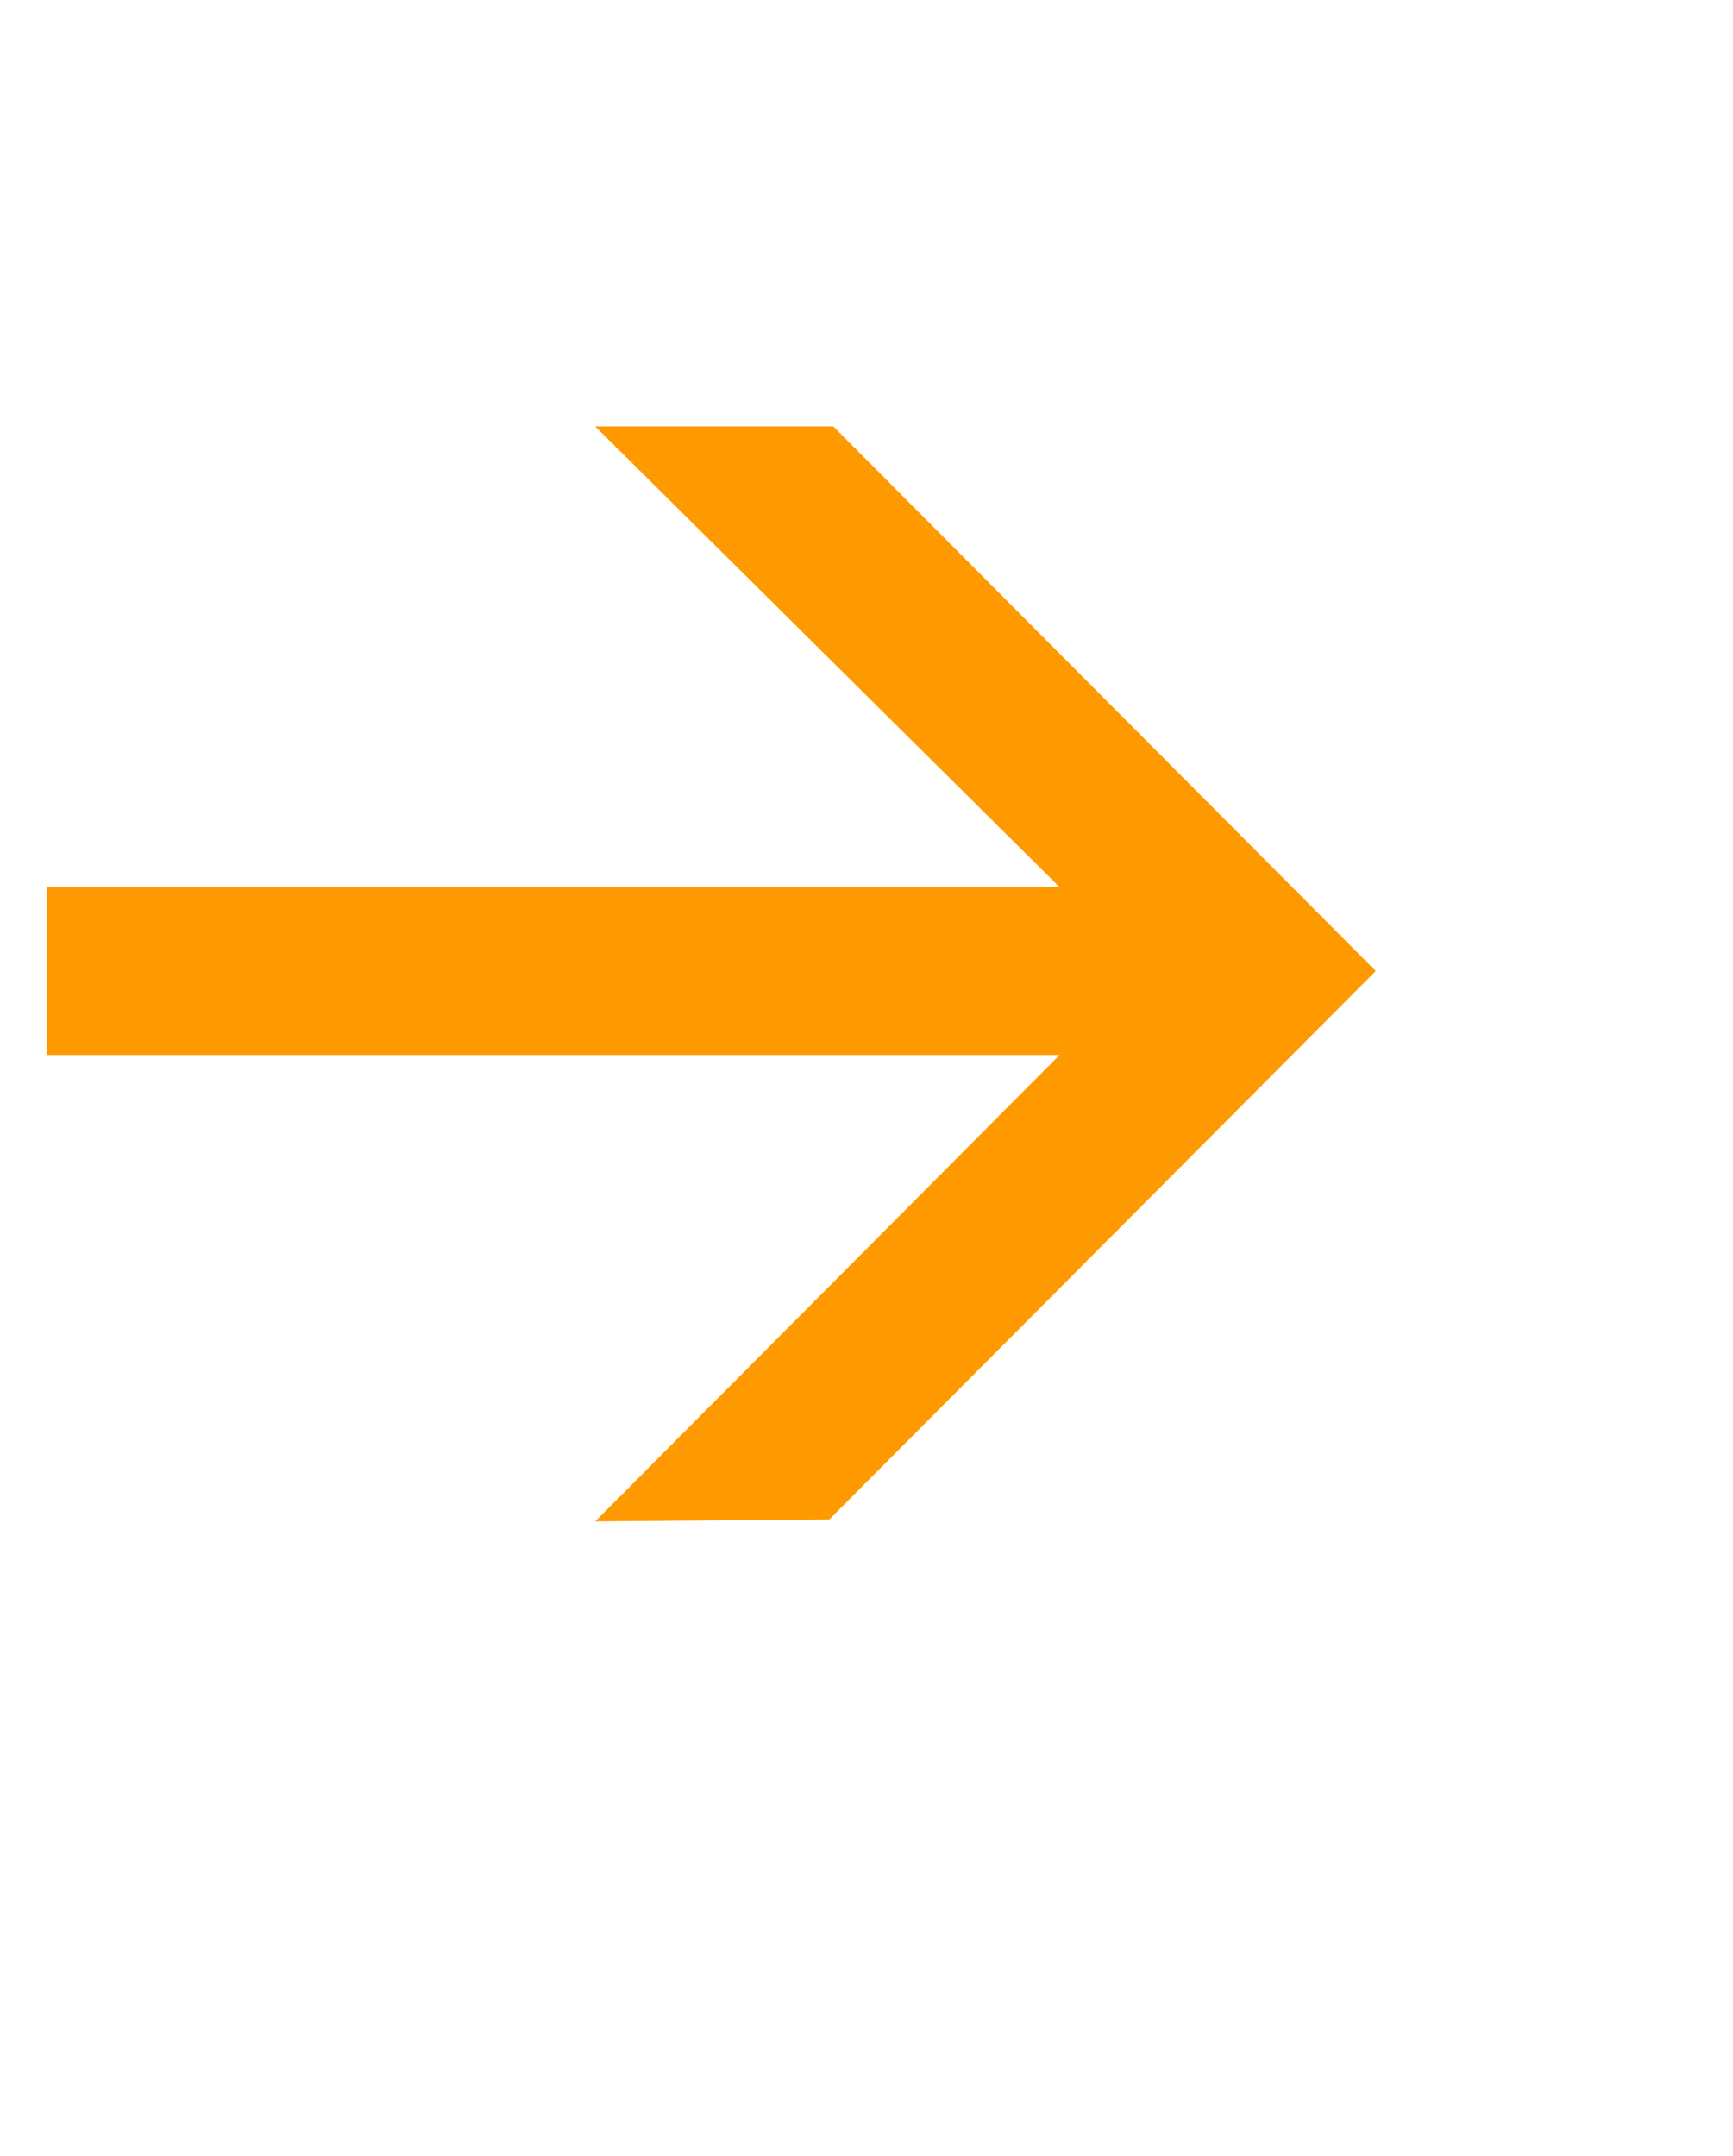 <!-- Generator: Adobe Illustrator 18.1.1, SVG Export Plug-In  -->
<svg version="1.1"
	 xmlns="http://www.w3.org/2000/svg" xmlns:xlink="http://www.w3.org/1999/xlink" xmlns:a="http://ns.adobe.com/AdobeSVGViewerExtensions/3.0/"
	 x="0px" y="0px" width="39.405px" height="49.012px" viewBox="0 0 39.405 49.012" enable-background="new 0 0 39.405 49.012"
	 xml:space="preserve">
<defs>
</defs>
<g>
	<path fill="#FF9900" d="M13.534,34.591l10.561-10.605H1.065v-3.816h23.029L13.534,9.697h5.414l12.335,12.38L18.858,34.546
		L13.534,34.591z"/>
</g>
</svg>